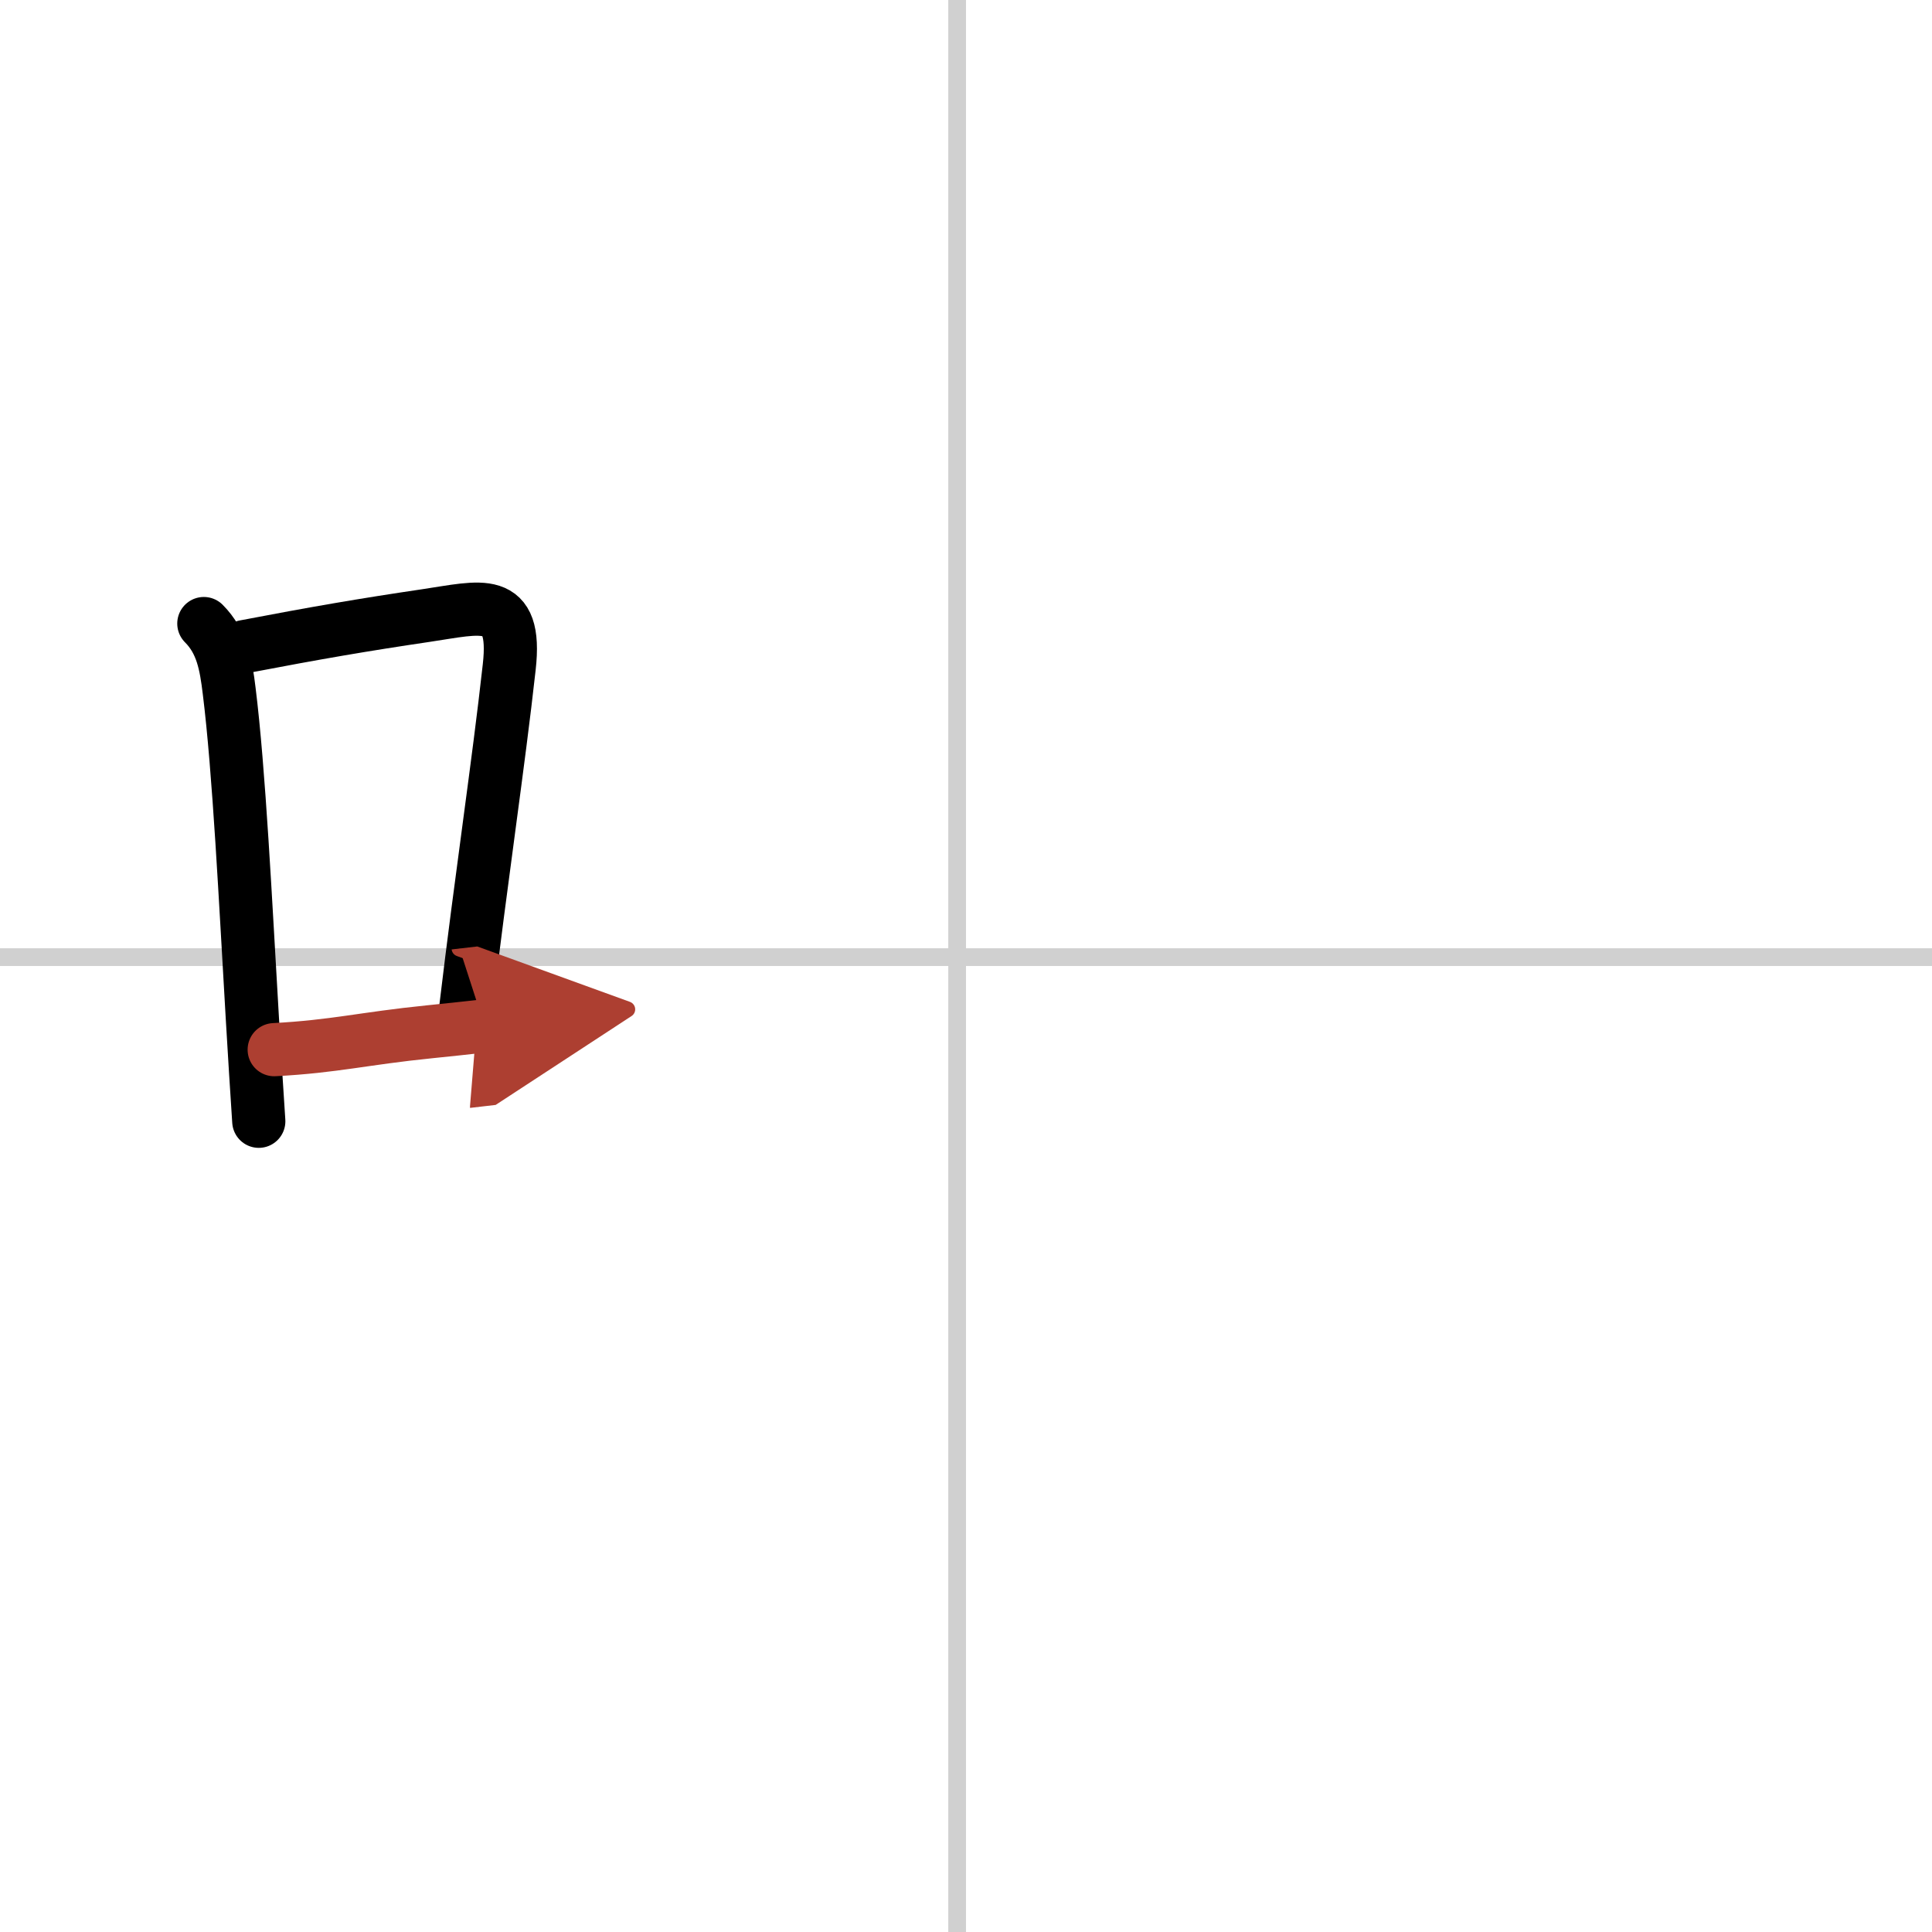 <svg width="400" height="400" viewBox="0 0 109 109" xmlns="http://www.w3.org/2000/svg"><defs><marker id="a" markerWidth="4" orient="auto" refX="1" refY="5" viewBox="0 0 10 10"><polyline points="0 0 10 5 0 10 1 5" fill="#ad3f31" stroke="#ad3f31"/></marker></defs><g fill="none" stroke="#000" stroke-linecap="round" stroke-linejoin="round" stroke-width="3"><rect width="100%" height="100%" fill="#fff" stroke="#fff"/><line x1="54" x2="54" y2="109" stroke="#d0d0d0" stroke-width="1"/><line x2="109" y1="54" y2="54" stroke="#d0d0d0" stroke-width="1"/><path d="m11.5 35.18c1.03 1.03 1.25 2.32 1.43 3.8 0.56 4.5 0.92 11.88 1.31 18.51 0.12 2.03 0.24 3.98 0.36 5.77"/><path d="m13.8 36.48c4.03-0.77 6.7-1.23 10.22-1.75 3.12-0.46 5.17-1.18 4.71 2.9-0.61 5.51-1.57 11.83-2.46 19.3"/><path d="m15.47 59.22c3.42-0.18 5.02-0.63 8.78-1.01 0.95-0.1 1.97-0.2 3.09-0.33" marker-end="url(#a)" stroke="#ad3f31"/></g></svg>
